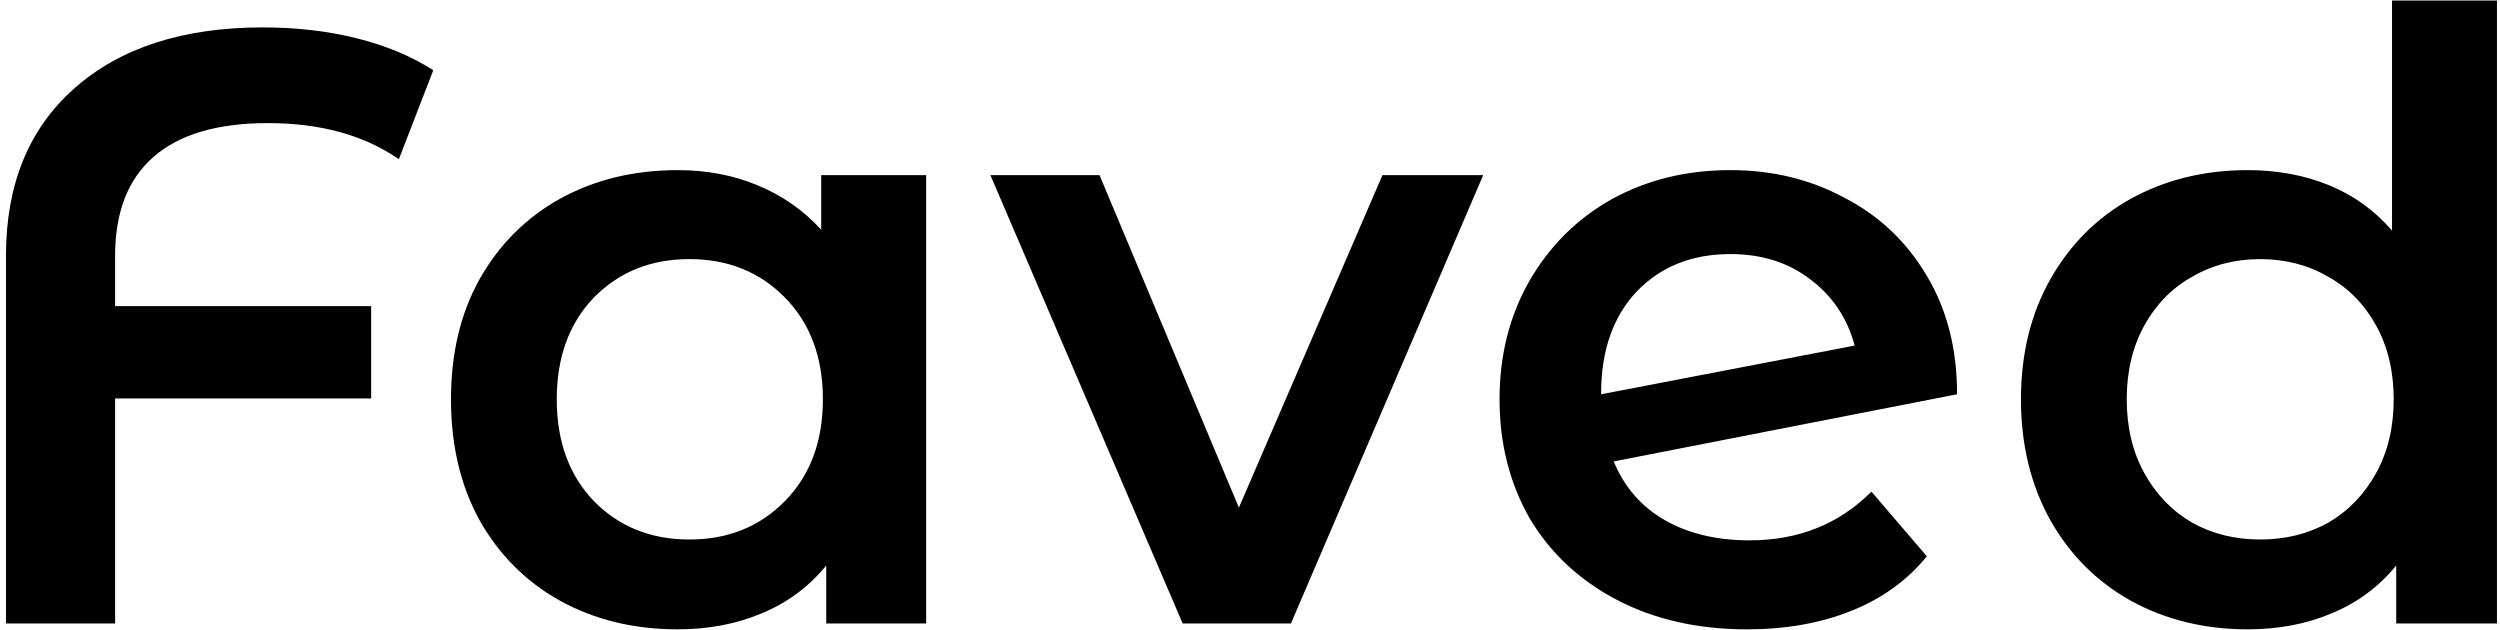 <svg viewBox="0 0 405 102" fill="none" xmlns="http://www.w3.org/2000/svg">
<path d="M43.4 19.944C35.24 19.944 29.075 21.757 24.904 25.384C20.733 29.011 18.648 34.36 18.648 41.432V49.592H60.128V64.552H18.648V101H0.968V41.432C0.968 29.917 4.64 20.896 11.984 14.368C19.419 7.749 29.619 4.44 42.584 4.44C48.024 4.44 53.101 5.029 57.816 6.208C62.531 7.387 66.656 9.109 70.192 11.376L64.616 25.792C58.995 21.893 51.923 19.944 43.4 19.944ZM150.035 28.376V101H133.851V91.616C131.04 95.061 127.549 97.645 123.379 99.368C119.299 101.091 114.765 101.952 109.779 101.952C102.707 101.952 96.36 100.411 90.739 97.328C85.208 94.245 80.856 89.893 77.683 84.272C74.6 78.651 73.059 72.123 73.059 64.688C73.059 57.253 74.6 50.771 77.683 45.24C80.856 39.619 85.208 35.267 90.739 32.184C96.36 29.101 102.707 27.56 109.779 27.56C114.493 27.56 118.8 28.376 122.699 30.008C126.688 31.64 130.133 34.043 133.035 37.216V28.376H150.035ZM111.683 87.4C117.939 87.4 123.107 85.315 127.187 81.144C131.267 76.973 133.307 71.488 133.307 64.688C133.307 57.888 131.267 52.403 127.187 48.232C123.107 44.061 117.939 41.976 111.683 41.976C105.427 41.976 100.259 44.061 96.179 48.232C92.189 52.403 90.195 57.888 90.195 64.688C90.195 71.488 92.189 76.973 96.179 81.144C100.259 85.315 105.427 87.4 111.683 87.4ZM240.277 28.376L209.133 101H191.589L160.445 28.376H178.125L200.701 82.232L223.957 28.376H240.277ZM283.454 87.536C291.342 87.536 297.915 84.907 303.174 79.648L312.15 90.12C308.976 94.019 304.896 96.965 299.91 98.96C294.923 100.955 289.302 101.952 283.046 101.952C275.067 101.952 268.04 100.365 261.966 97.192C255.891 94.019 251.176 89.621 247.822 84C244.558 78.288 242.926 71.851 242.926 64.688C242.926 57.616 244.512 51.269 247.686 45.648C250.95 39.936 255.392 35.493 261.014 32.32C266.726 29.147 273.163 27.56 280.326 27.56C287.126 27.56 293.291 29.056 298.822 32.048C304.443 34.949 308.886 39.165 312.15 44.696C315.414 50.136 317.046 56.528 317.046 63.872L261.422 74.752C263.144 78.923 265.91 82.096 269.718 84.272C273.526 86.448 278.104 87.536 283.454 87.536ZM280.326 41.16C274.07 41.16 268.992 43.2 265.094 47.28C261.286 51.36 259.382 56.845 259.382 63.736V63.872L300.454 55.984C299.275 51.541 296.872 47.96 293.246 45.24C289.71 42.52 285.403 41.16 280.326 41.16ZM404.507 0.088V101H388.187V91.616C385.376 95.061 381.885 97.645 377.715 99.368C373.635 101.091 369.101 101.952 364.115 101.952C357.133 101.952 350.832 100.411 345.211 97.328C339.68 94.245 335.328 89.893 332.155 84.272C328.981 78.56 327.395 72.032 327.395 64.688C327.395 57.344 328.981 50.861 332.155 45.24C335.328 39.619 339.68 35.267 345.211 32.184C350.832 29.101 357.133 27.56 364.115 27.56C368.92 27.56 373.317 28.376 377.307 30.008C381.296 31.64 384.696 34.088 387.507 37.352V0.088H404.507ZM366.155 87.4C370.235 87.4 373.907 86.493 377.171 84.68C380.435 82.776 383.019 80.101 384.923 76.656C386.827 73.211 387.779 69.221 387.779 64.688C387.779 60.155 386.827 56.165 384.923 52.72C383.019 49.275 380.435 46.645 377.171 44.832C373.907 42.928 370.235 41.976 366.155 41.976C362.075 41.976 358.403 42.928 355.139 44.832C351.875 46.645 349.291 49.275 347.387 52.72C345.483 56.165 344.531 60.155 344.531 64.688C344.531 69.221 345.483 73.211 347.387 76.656C349.291 80.101 351.875 82.776 355.139 84.68C358.403 86.493 362.075 87.4 366.155 87.4Z" fill="black"/>
</svg>
